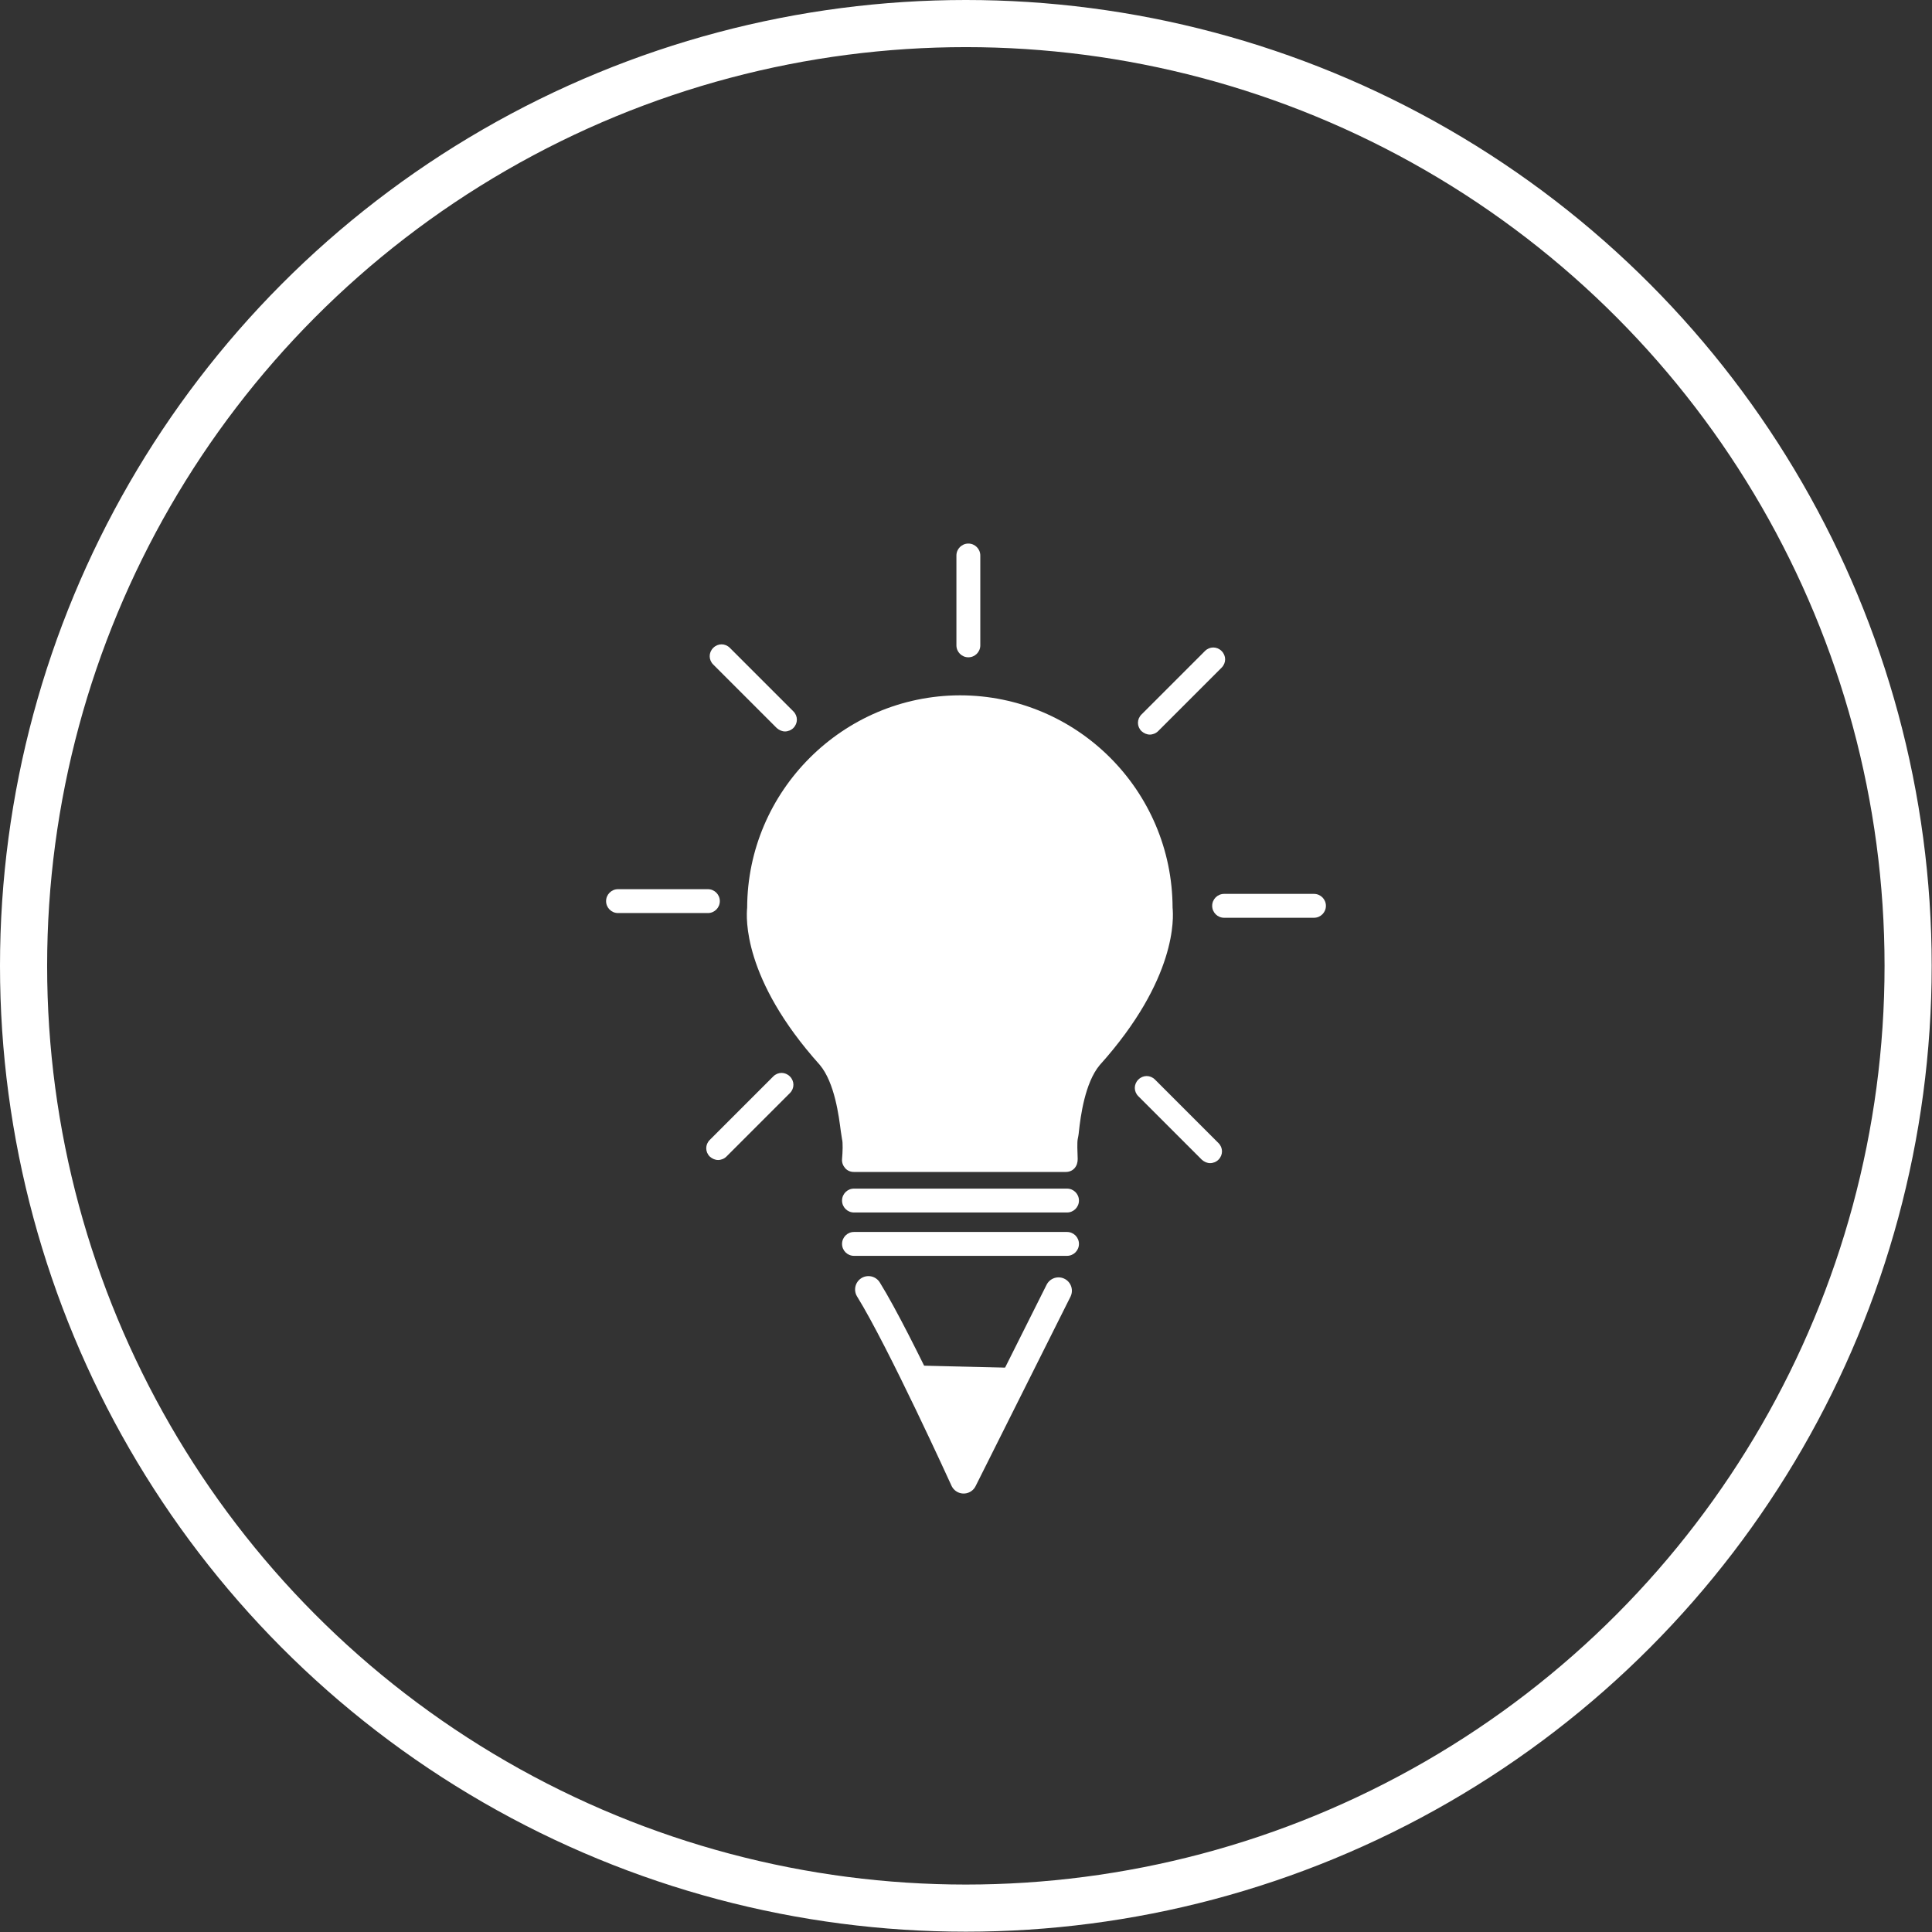 <?xml version="1.0" encoding="UTF-8"?>
<svg id="Layer_2" data-name="Layer 2" xmlns="http://www.w3.org/2000/svg" viewBox="0 0 61.49 61.49">
  <rect x="0" y="0" width="61.49" height="61.49" fill="#333333" stroke="none"/>
  <defs>
    <style>
      .cls-1 {
        fill: #fff;
      }

      .cls-2 {
        stroke-width: 1.5px;
      }

      .cls-2, .cls-3 {
        fill: none;
        stroke: #fff;
        stroke-linecap: round;
        stroke-linejoin: round;
      }

      .cls-3 {
        stroke-width: .85px;
      }
    </style>
  </defs>
  <g id="Layer_1-2" data-name="Layer 1">
    <circle class="cls-2" cx="30.74" cy="30.74" r="29.99"/>
    <g>
      <g>
        <g>
          <path class="cls-1" d="m33.96,38.59h-6.78c-.21,0-.38-.17-.38-.38s.17-.38.38-.38h6.78c.21,0,.38.17.38.38s-.17.38-.38.38Z"/>
          <path class="cls-1" d="m33.96,39.97h-6.78c-.21,0-.38-.17-.38-.38s.17-.38.38-.38h6.78c.21,0,.38.17.38.38s-.17.38-.38.38Z"/>
          <path class="cls-1" d="m33.96,37.3h-6.78c-.11,0-.21-.04-.28-.12-.07-.08-.11-.18-.1-.29.02-.22.03-.53,0-.63-.01-.05-.02-.14-.04-.26-.06-.46-.19-1.54-.67-2.11-2.46-2.74-2.34-4.7-2.31-5,.01-3.72,3.05-6.75,6.77-6.76,3.73,0,6.76,3.03,6.77,6.76.03.3.15,2.26-2.32,5.01-.47.56-.61,1.64-.66,2.1-.01.12-.03.21-.04.26-.02.1-.01.4,0,.63,0,.11-.03.21-.1.29-.07.08-.17.12-.28.12Z"/>
          <path class="cls-1" d="m27.58,36.55h5.99c0-.16,0-.33.03-.45,0-.03.01-.1.02-.18.07-.53.22-1.76.84-2.5,2.36-2.63,2.14-4.42,2.14-4.43,0-.02,0-.04,0-.06,0-3.32-2.7-6.03-6.02-6.03-3.32,0-6.02,2.71-6.02,6.03,0,.02,0,.04,0,.06,0,.01-.23,1.8,2.13,4.42.63.75.78,1.98.85,2.51.01.09.02.15.02.18.03.12.03.29.03.45Z"/>
          <path class="cls-1" d="m26.37,29.4c-.21,0-.38-.17-.38-.38,0-2.53,2.05-4.58,4.58-4.58.21,0,.38.17.38.38s-.17.38-.38.38c-2.11,0-3.83,1.72-3.83,3.83,0,.21-.17.38-.38.38Z"/>
        </g>
        <path class="cls-1" d="m30.82,20.92c-.21,0-.38-.17-.38-.38v-2.86c0-.21.17-.38.38-.38s.38.17.38.38v2.86c0,.21-.17.38-.38.38Z"/>
        <path class="cls-1" d="m36.6,23.38c-.1,0-.19-.04-.27-.11-.15-.15-.15-.38,0-.53l2.02-2.02c.15-.15.38-.15.53,0,.15.15.15.38,0,.53l-2.02,2.02c-.07.07-.17.11-.27.11Z"/>
        <path class="cls-1" d="m41.82,29.21h-2.86c-.21,0-.38-.17-.38-.38s.17-.38.38-.38h2.86c.21,0,.38.17.38.38s-.17.38-.38.38Z"/>
        <path class="cls-1" d="m38.52,37.02c-.1,0-.19-.04-.27-.11l-2.02-2.02c-.15-.15-.15-.38,0-.53.15-.15.38-.15.53,0l2.02,2.02c.15.15.15.38,0,.53-.07.07-.17.11-.27.11Z"/>
        <path class="cls-1" d="m22.86,36.92c-.1,0-.19-.04-.27-.11-.15-.15-.15-.38,0-.53l2.02-2.02c.15-.15.38-.15.53,0s.15.38,0,.53l-2.02,2.02c-.07.07-.17.11-.27.11Z"/>
        <path class="cls-1" d="m22.53,29.06h-2.86c-.21,0-.38-.17-.38-.38s.17-.38.38-.38h2.86c.21,0,.38.17.38.38s-.17.38-.38.38Z"/>
        <path class="cls-1" d="m24.99,23.28c-.1,0-.19-.04-.27-.11l-2.02-2.02c-.15-.15-.15-.38,0-.53s.38-.15.53,0l2.02,2.02c.15.15.15.38,0,.53-.07.07-.17.11-.27.11Z"/>
      </g>
      <path class="cls-3" d="m27.64,41.04c1.01,1.63,3.03,6.07,3.03,6.07l3.02-6.03"/>
      <path class="cls-1" d="m29.13,43.46l3.35.08s-1.94,3.5-1.88,3.39-1.63-3.55-1.63-3.55"/>
    </g>
  </g>
</svg>